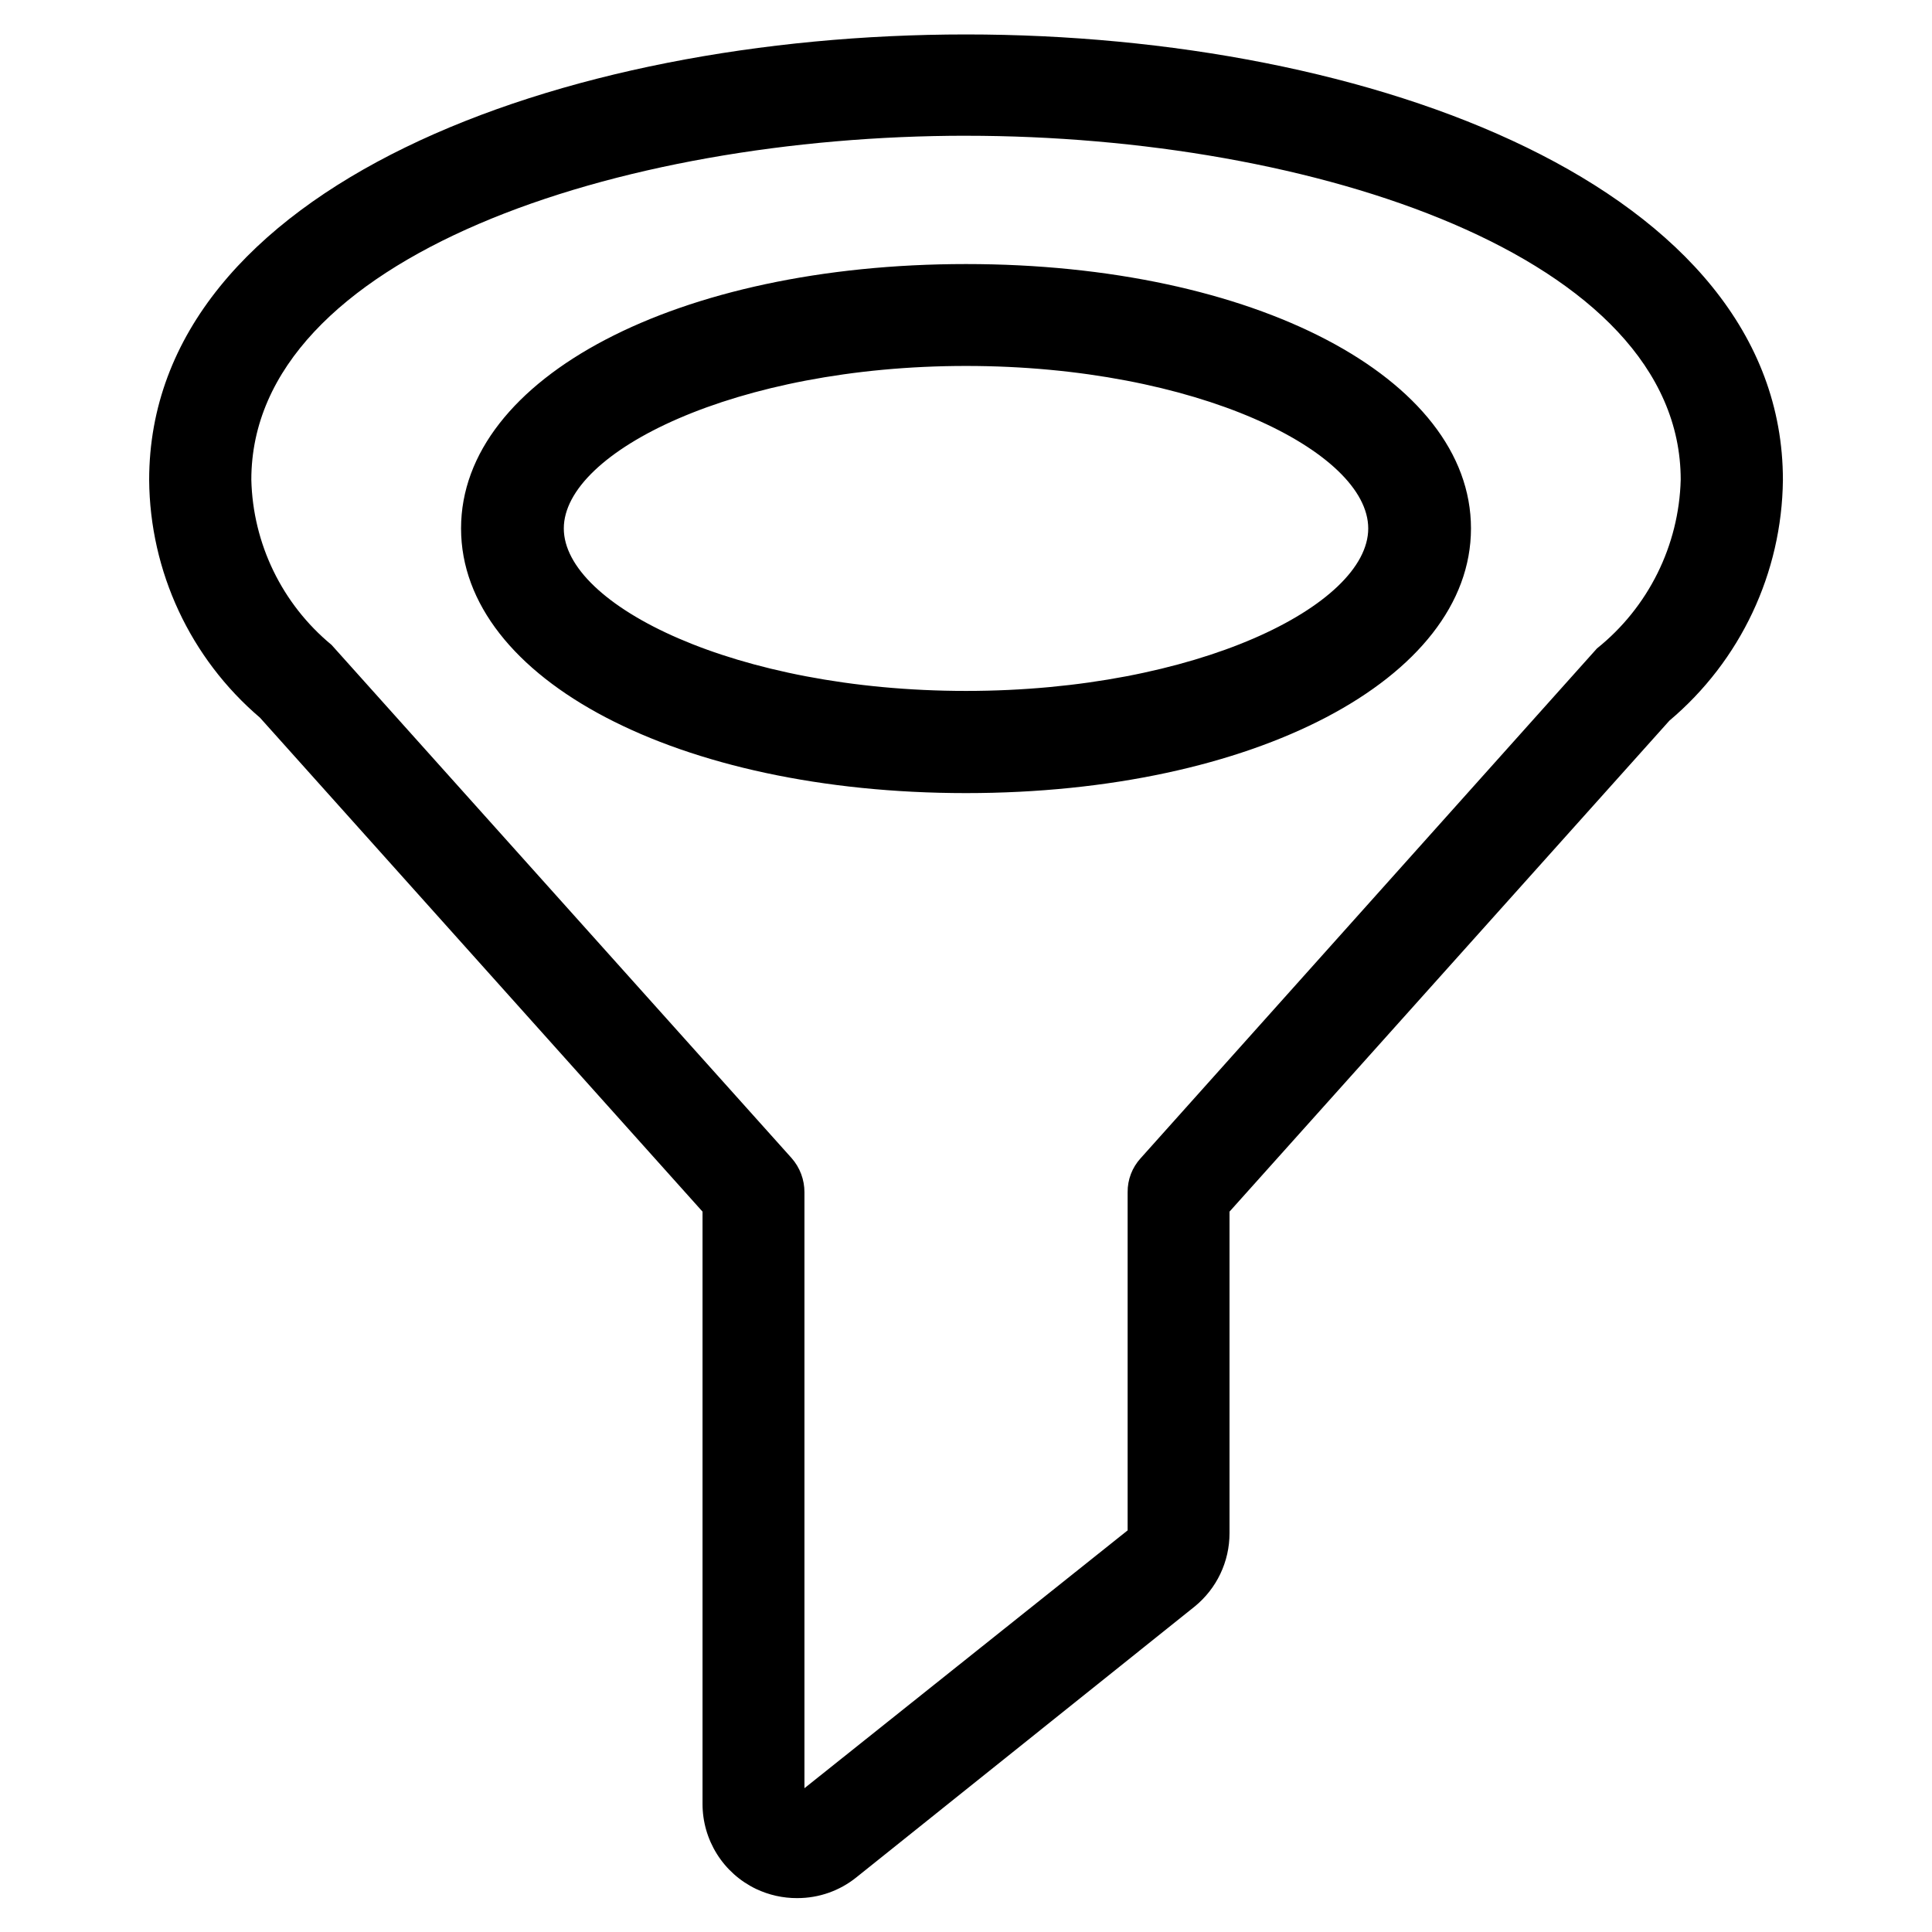 <?xml version="1.0" encoding="UTF-8"?>
<!-- Uploaded to: SVG Repo, www.svgrepo.com, Generator: SVG Repo Mixer Tools -->
<svg fill="#000000" width="800px" height="800px" version="1.1" viewBox="144 144 512 512" xmlns="http://www.w3.org/2000/svg">
 <path d="m355.29 647.02c-3.785 0.02-7.523-0.816-10.941-2.441-4.258-2.039-7.848-5.246-10.355-9.246-2.508-3.996-3.832-8.625-3.816-13.348v-156.89l-117.29-130.91c-18.461-15.738-29.176-38.719-29.359-62.977 0-77.617 108.87-118.08 216.48-118.08s216.48 40.539 216.48 118.08c-0.262 24.621-11.242 47.902-30.074 63.766l-116.58 130.12v85.176c0.016 7.578-3.398 14.754-9.289 19.52l-89.586 71.715c-4.434 3.578-9.965 5.523-15.664 5.512zm44.715-467.05c-91.867 0-189.4 31.961-189.4 91.156 0.402 16.98 8.156 32.953 21.254 43.77l121.94 136.03c2.199 2.504 3.402 5.723 3.387 9.055v157.91l85.648-68.328v-89.582c-0.043-3.352 1.195-6.586 3.461-9.055l120.91-135.08c13.621-10.91 21.742-27.27 22.199-44.715 0-59.195-97.535-91.156-189.4-91.156zm0 174.21c-76.203 0-133.82-30.148-133.82-70.141 0-39.988 57.465-70.062 133.82-70.062s133.82 30.148 133.82 70.062c0 39.91-57.625 70.141-133.82 70.141zm0-113.2c-61.008 0-106.59 22.75-106.59 43.059-0.004 20.309 45.578 43.062 106.59 43.062s106.59-22.672 106.59-43.059c0-20.391-45.578-43.062-106.59-43.062z"/>
</svg>